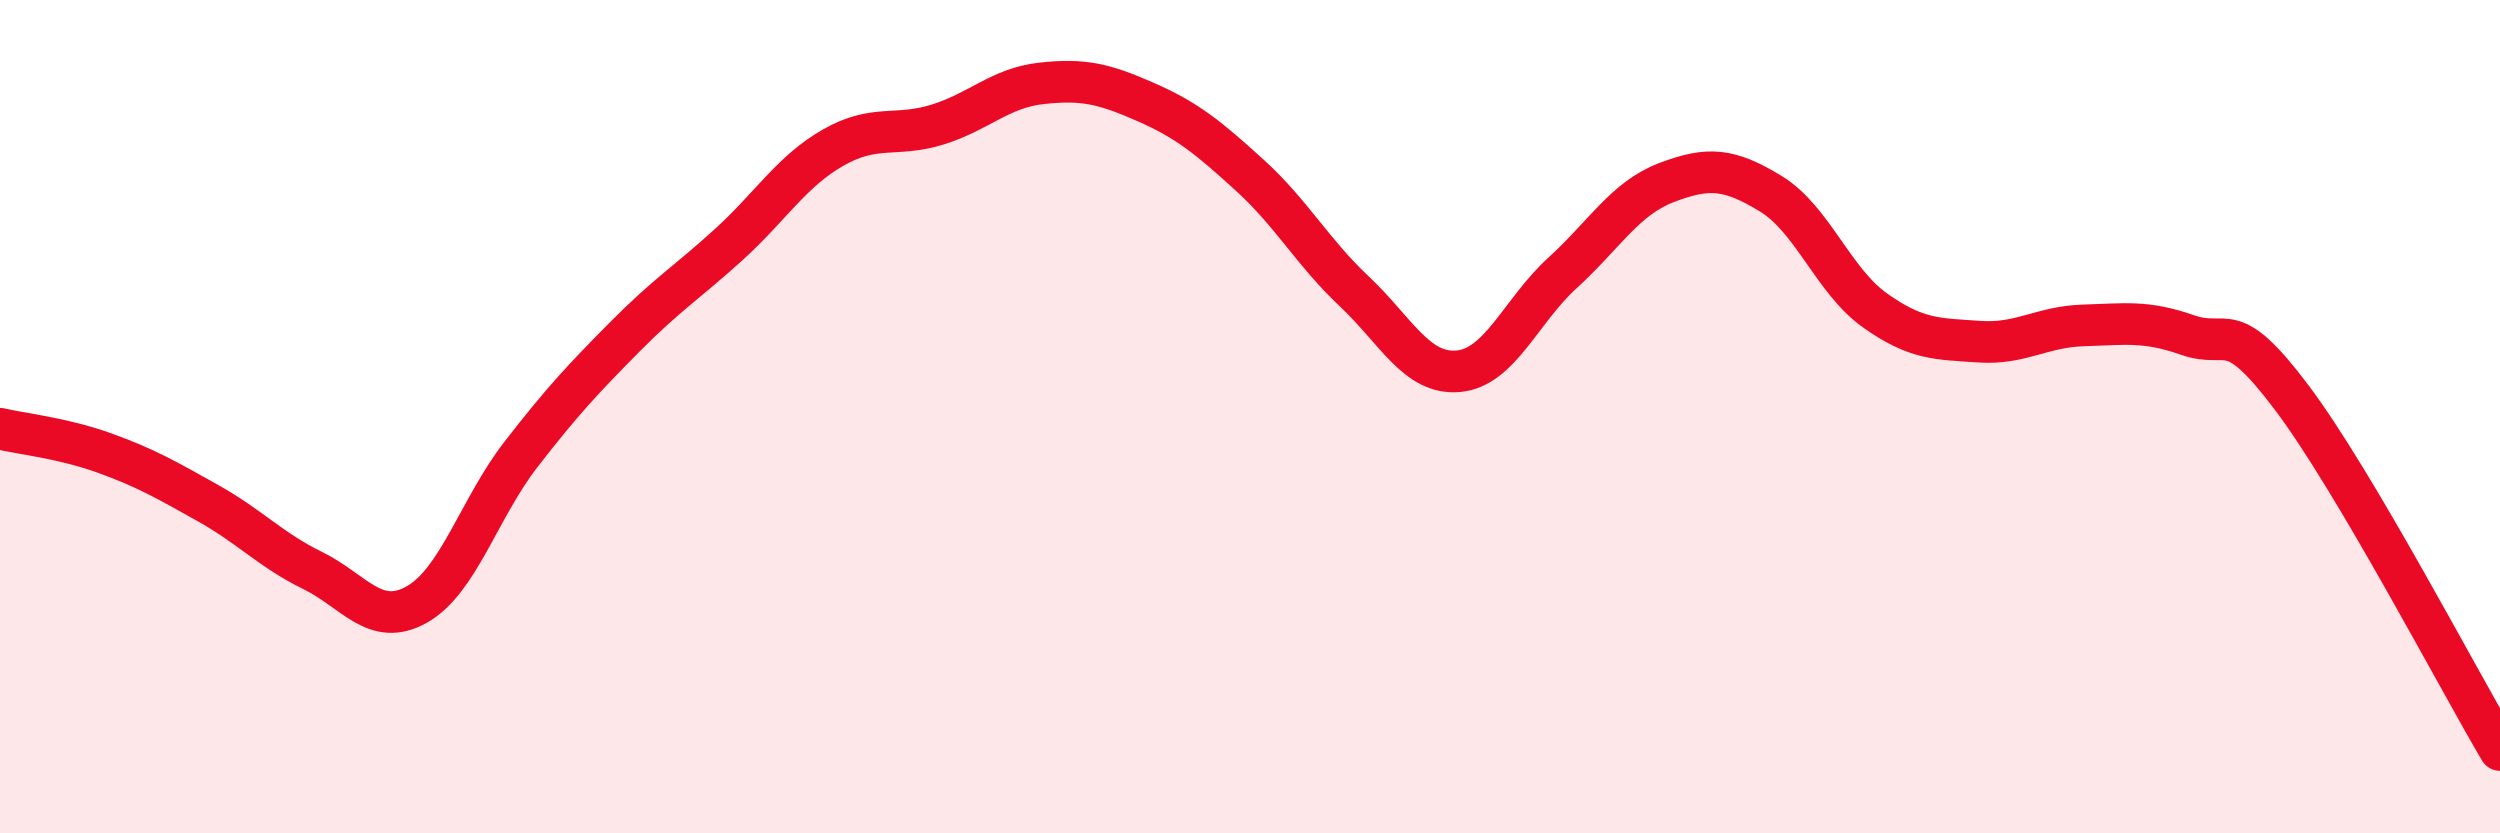 
    <svg width="60" height="20" viewBox="0 0 60 20" xmlns="http://www.w3.org/2000/svg">
      <path
        d="M 0,10.29 C 0.5,10.41 1.5,10.51 2.5,10.87 C 3.5,11.23 4,11.52 5,12.08 C 6,12.64 6.5,13.2 7.5,13.69 C 8.5,14.18 9,15.07 10,14.51 C 11,13.95 11.5,12.2 12.5,10.91 C 13.5,9.62 14,9.09 15,8.08 C 16,7.07 16.5,6.77 17.5,5.86 C 18.5,4.95 19,4.11 20,3.54 C 21,2.97 21.5,3.3 22.5,2.99 C 23.5,2.68 24,2.11 25,2 C 26,1.89 26.5,2.01 27.5,2.45 C 28.5,2.89 29,3.3 30,4.21 C 31,5.12 31.5,6.05 32.5,6.99 C 33.5,7.93 34,9 35,8.91 C 36,8.82 36.5,7.46 37.5,6.55 C 38.5,5.64 39,4.76 40,4.38 C 41,4 41.5,4.04 42.5,4.65 C 43.5,5.26 44,6.74 45,7.45 C 46,8.16 46.5,8.13 47.5,8.2 C 48.5,8.27 49,7.84 50,7.81 C 51,7.78 51.5,7.69 52.5,8.04 C 53.5,8.39 53.5,7.55 55,9.54 C 56.5,11.53 59,16.31 60,18L60 20L0 20Z"
        fill="#EB0A25"
        opacity="0.1"
        stroke-linecap="round"
        stroke-linejoin="round"
      />
      <path
        d="M 0,10.29 C 0.5,10.41 1.5,10.51 2.5,10.87 C 3.5,11.23 4,11.52 5,12.08 C 6,12.64 6.5,13.2 7.5,13.69 C 8.5,14.18 9,15.07 10,14.51 C 11,13.95 11.5,12.2 12.5,10.91 C 13.5,9.62 14,9.09 15,8.08 C 16,7.07 16.5,6.77 17.5,5.86 C 18.5,4.95 19,4.11 20,3.54 C 21,2.97 21.5,3.3 22.5,2.99 C 23.5,2.68 24,2.11 25,2 C 26,1.89 26.5,2.01 27.5,2.45 C 28.5,2.89 29,3.3 30,4.21 C 31,5.12 31.5,6.05 32.5,6.99 C 33.5,7.93 34,9 35,8.91 C 36,8.82 36.5,7.46 37.5,6.55 C 38.5,5.64 39,4.76 40,4.38 C 41,4 41.5,4.04 42.5,4.65 C 43.5,5.26 44,6.74 45,7.45 C 46,8.16 46.5,8.13 47.5,8.2 C 48.5,8.27 49,7.84 50,7.81 C 51,7.78 51.5,7.69 52.5,8.04 C 53.5,8.39 53.5,7.55 55,9.54 C 56.5,11.53 59,16.31 60,18"
        stroke="#EB0A25"
        stroke-width="1"
        fill="none"
        stroke-linecap="round"
        stroke-linejoin="round"
      />
    </svg>
  
